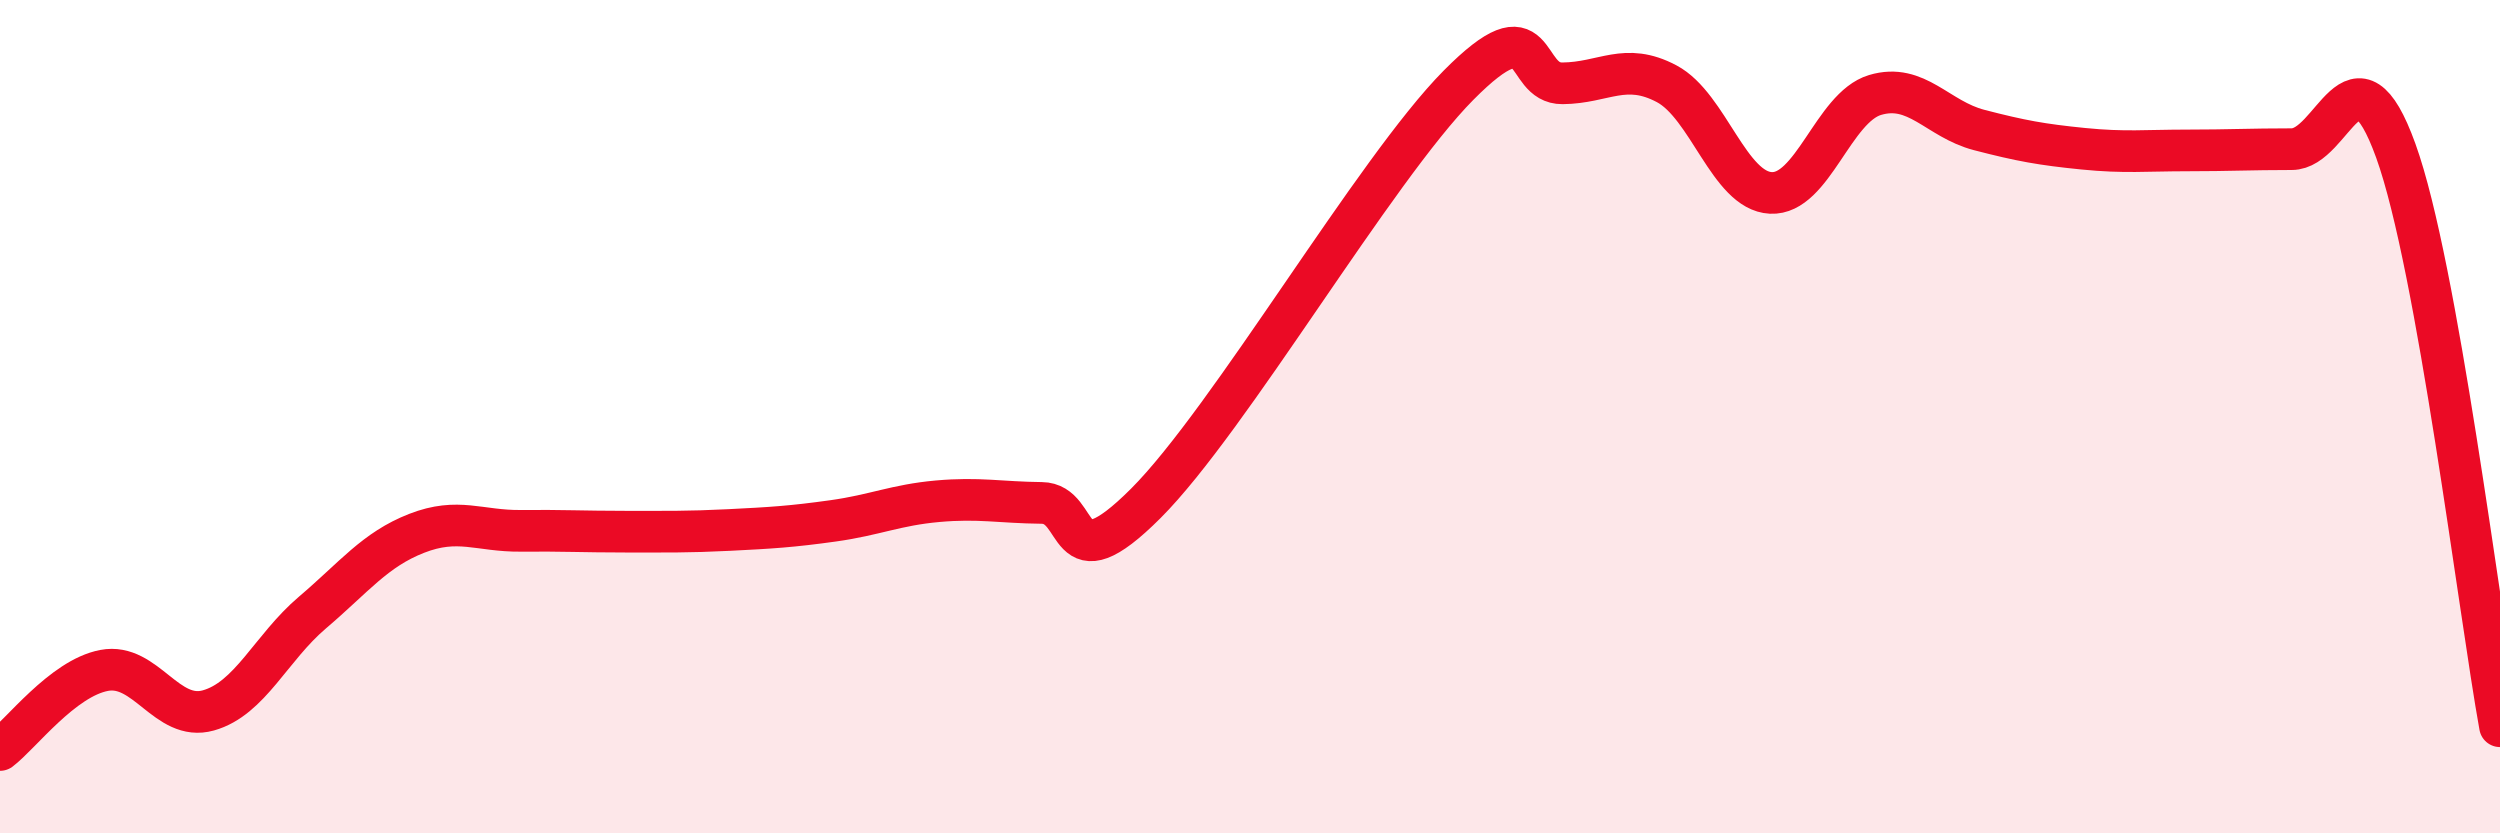 
    <svg width="60" height="20" viewBox="0 0 60 20" xmlns="http://www.w3.org/2000/svg">
      <path
        d="M 0,18 C 0.5,17.62 1.5,16.28 2.5,16.09 C 3.5,15.9 4,17.33 5,17.05 C 6,16.77 6.5,15.55 7.5,14.7 C 8.5,13.85 9,13.19 10,12.8 C 11,12.41 11.5,12.75 12.5,12.74 C 13.5,12.73 14,12.76 15,12.76 C 16,12.76 16.5,12.77 17.5,12.72 C 18.5,12.67 19,12.64 20,12.5 C 21,12.36 21.5,12.12 22.5,12.03 C 23.5,11.94 24,12.06 25,12.07 C 26,12.08 25.5,14.08 27.5,12.08 C 29.5,10.08 33,4.07 35,2.05 C 37,0.03 36.5,2.01 37.5,2 C 38.5,1.99 39,1.48 40,2.01 C 41,2.54 41.5,4.58 42.5,4.63 C 43.5,4.68 44,2.58 45,2.28 C 46,1.98 46.5,2.86 47.5,3.12 C 48.5,3.38 49,3.47 50,3.57 C 51,3.67 51.5,3.61 52.5,3.61 C 53.5,3.61 54,3.58 55,3.58 C 56,3.58 56.5,0.85 57.5,3.62 C 58.5,6.39 59.5,14.67 60,17.43L60 20L0 20Z"
        fill="#EB0A25"
        opacity="0.1"
        stroke-linecap="round"
        stroke-linejoin="round"
      />
      <path
        d="M 0,18 C 0.5,17.62 1.5,16.28 2.5,16.09 C 3.5,15.9 4,17.33 5,17.05 C 6,16.77 6.5,15.55 7.5,14.7 C 8.5,13.85 9,13.19 10,12.8 C 11,12.41 11.5,12.75 12.5,12.74 C 13.5,12.73 14,12.76 15,12.76 C 16,12.76 16.5,12.77 17.5,12.72 C 18.5,12.67 19,12.64 20,12.5 C 21,12.36 21.5,12.12 22.5,12.03 C 23.5,11.94 24,12.06 25,12.07 C 26,12.08 25.5,14.08 27.5,12.08 C 29.5,10.08 33,4.07 35,2.05 C 37,0.03 36.5,2.01 37.5,2 C 38.5,1.99 39,1.48 40,2.01 C 41,2.54 41.5,4.58 42.5,4.63 C 43.5,4.68 44,2.58 45,2.28 C 46,1.98 46.5,2.86 47.5,3.12 C 48.5,3.38 49,3.47 50,3.57 C 51,3.67 51.5,3.61 52.5,3.61 C 53.5,3.61 54,3.58 55,3.58 C 56,3.58 56.5,0.85 57.5,3.62 C 58.5,6.39 59.5,14.67 60,17.43"
        stroke="#EB0A25"
        stroke-width="1"
        fill="none"
        stroke-linecap="round"
        stroke-linejoin="round"
      />
    </svg>
  